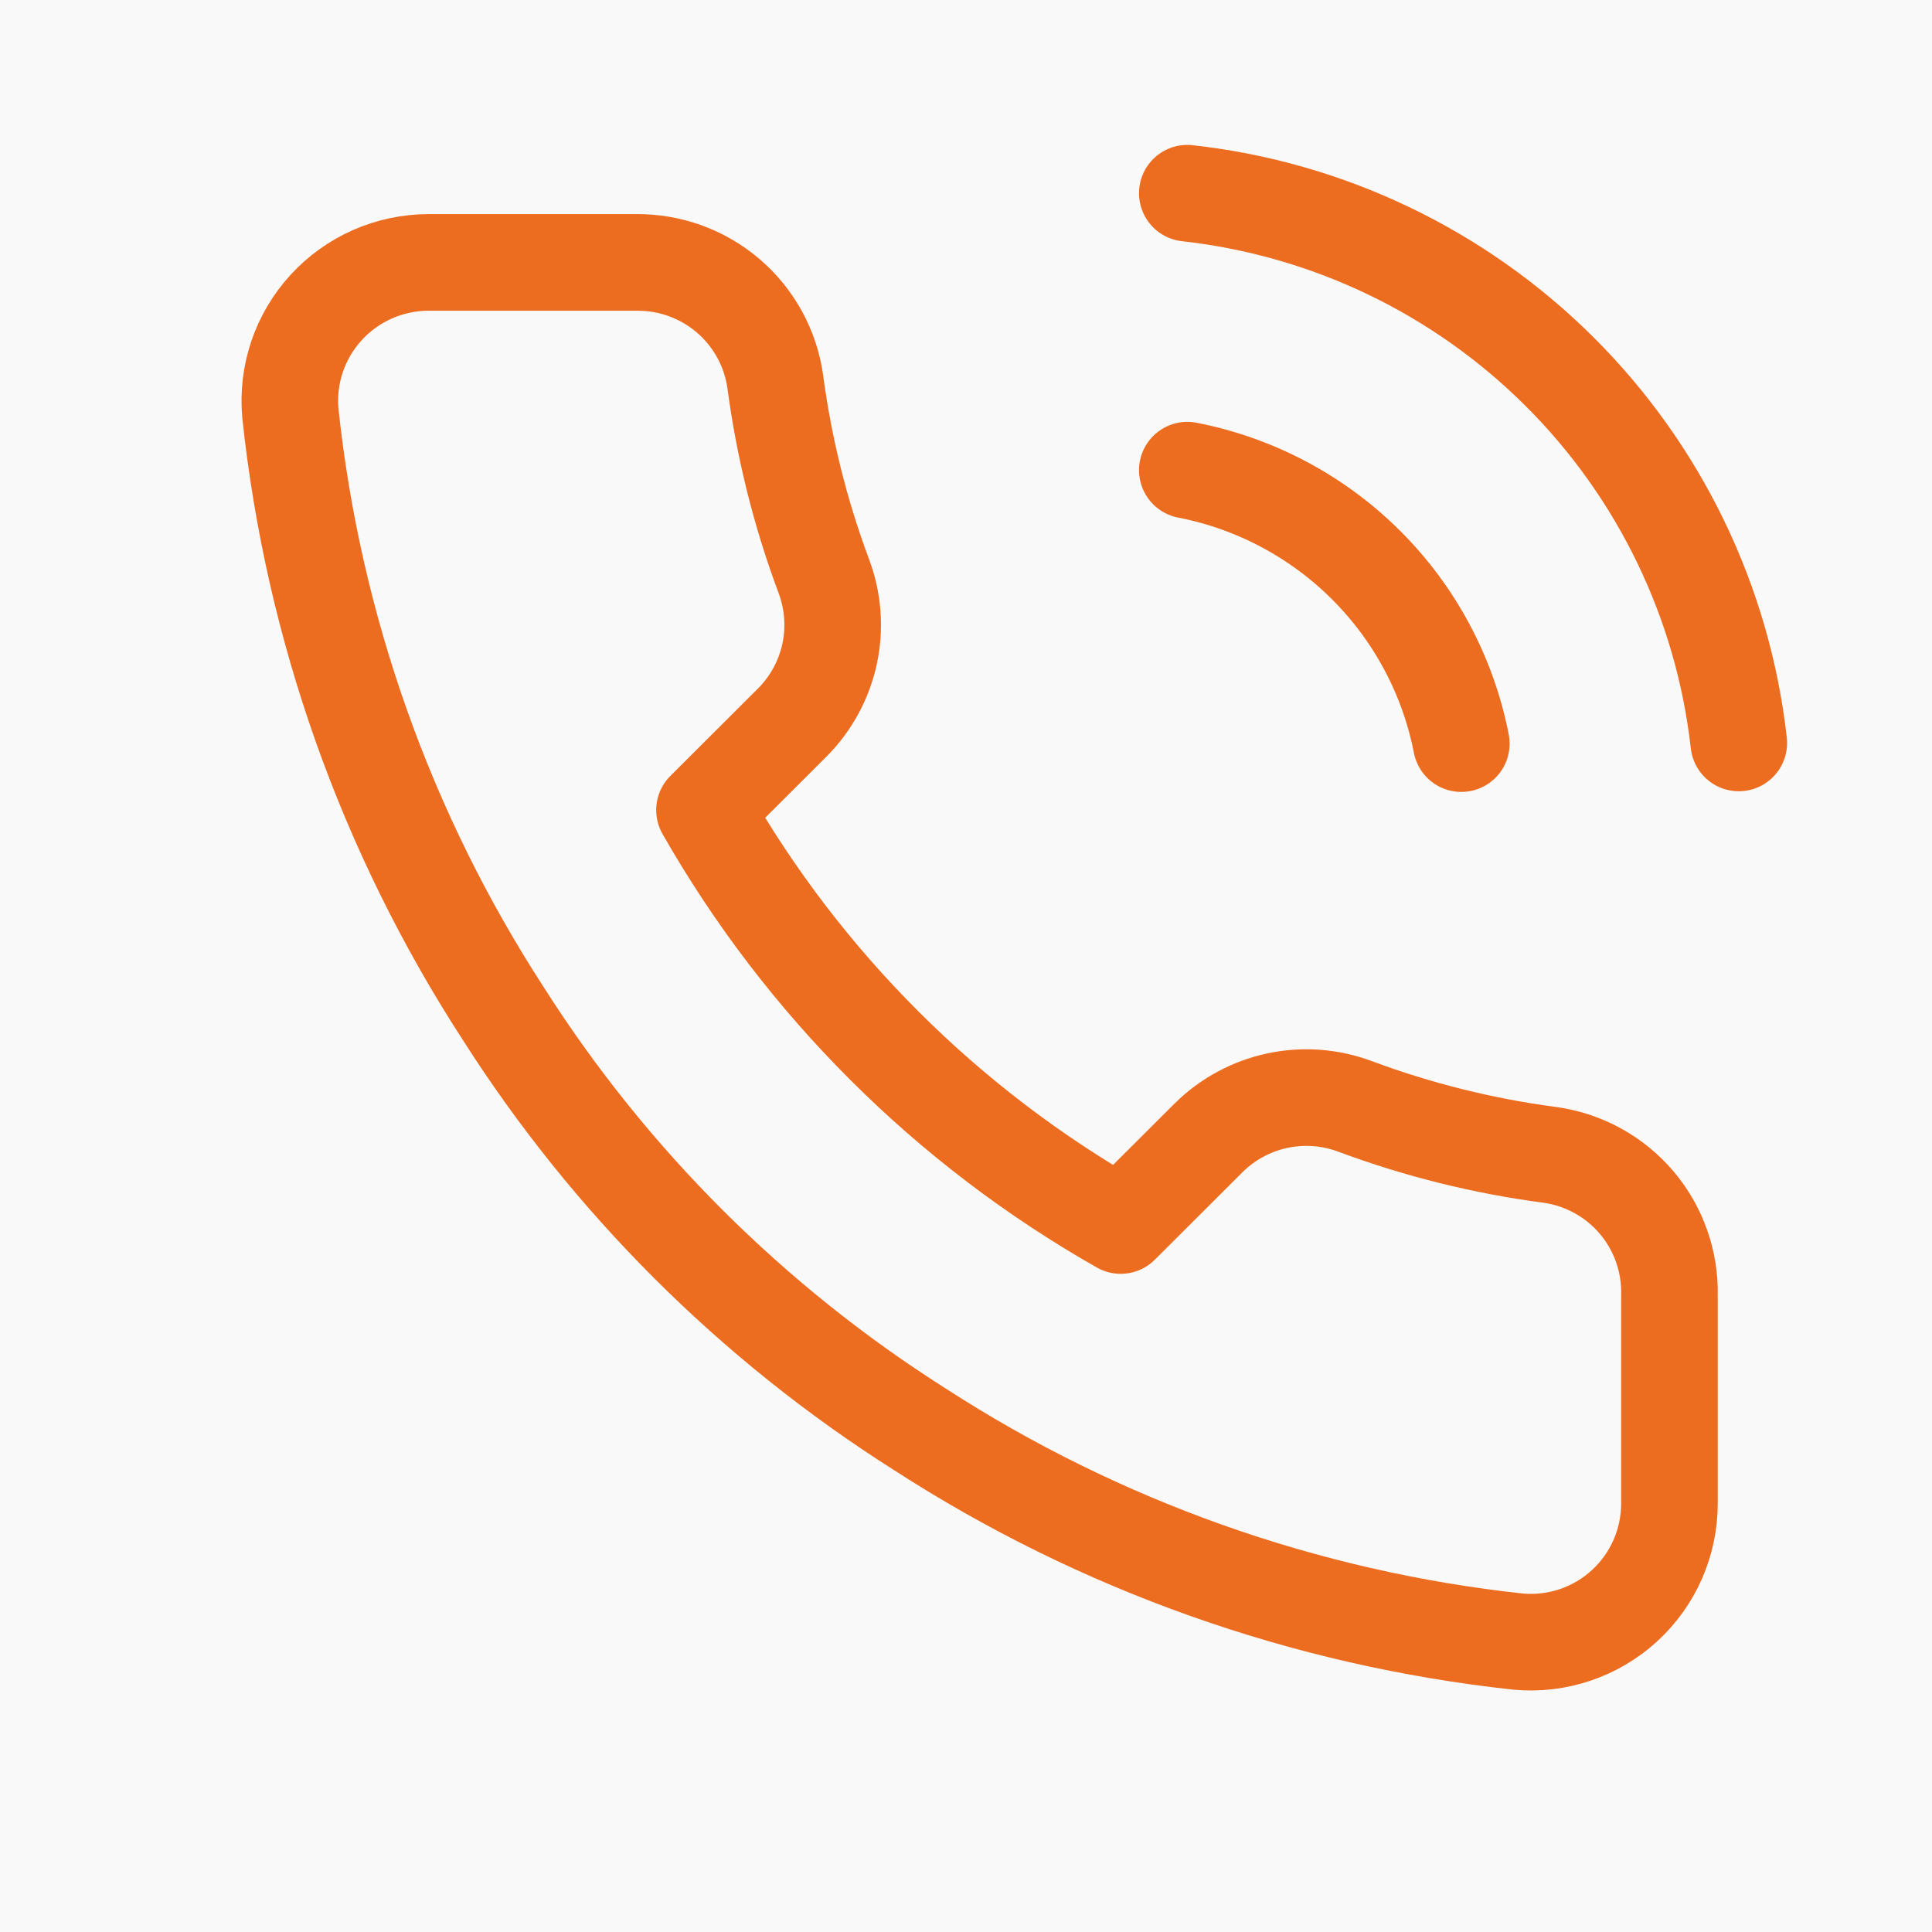 <svg width="40" height="40" viewBox="0 0 40 40" fill="none" xmlns="http://www.w3.org/2000/svg">
<rect width="40" height="40" fill="#F9F9F9"/>
<path d="M24.582 9.734C25.985 10.007 27.274 10.692 28.285 11.701C29.295 12.709 29.981 13.996 30.255 15.396M24.582 4C27.497 4.323 30.214 5.626 32.289 7.694C34.364 9.762 35.673 12.473 36 15.382M34.564 26.821V31.121C34.565 31.521 34.483 31.916 34.323 32.282C34.163 32.647 33.928 32.976 33.633 33.246C33.339 33.516 32.99 33.721 32.612 33.849C32.233 33.977 31.831 34.024 31.433 33.988C27.013 33.509 22.768 32.002 19.038 29.588C15.568 27.387 12.626 24.45 10.421 20.987C7.994 17.247 6.483 12.989 6.012 8.558C5.976 8.162 6.023 7.763 6.15 7.385C6.278 7.008 6.482 6.662 6.751 6.368C7.02 6.074 7.347 5.839 7.712 5.678C8.077 5.517 8.471 5.434 8.87 5.433H13.178C13.875 5.427 14.551 5.673 15.08 6.127C15.608 6.58 15.953 7.21 16.051 7.899C16.233 9.275 16.57 10.627 17.056 11.927C17.249 12.44 17.291 12.998 17.177 13.534C17.062 14.07 16.796 14.562 16.41 14.952L14.586 16.772C16.631 20.361 19.608 23.332 23.203 25.373L25.027 23.553C25.418 23.167 25.911 22.902 26.448 22.787C26.985 22.673 27.544 22.715 28.058 22.908C29.361 23.393 30.715 23.73 32.093 23.911C32.791 24.009 33.428 24.36 33.884 24.896C34.339 25.433 34.581 26.118 34.564 26.821Z" stroke="#ED6D20" stroke-width="2" stroke-linecap="round" stroke-linejoin="round"/>
</svg>
